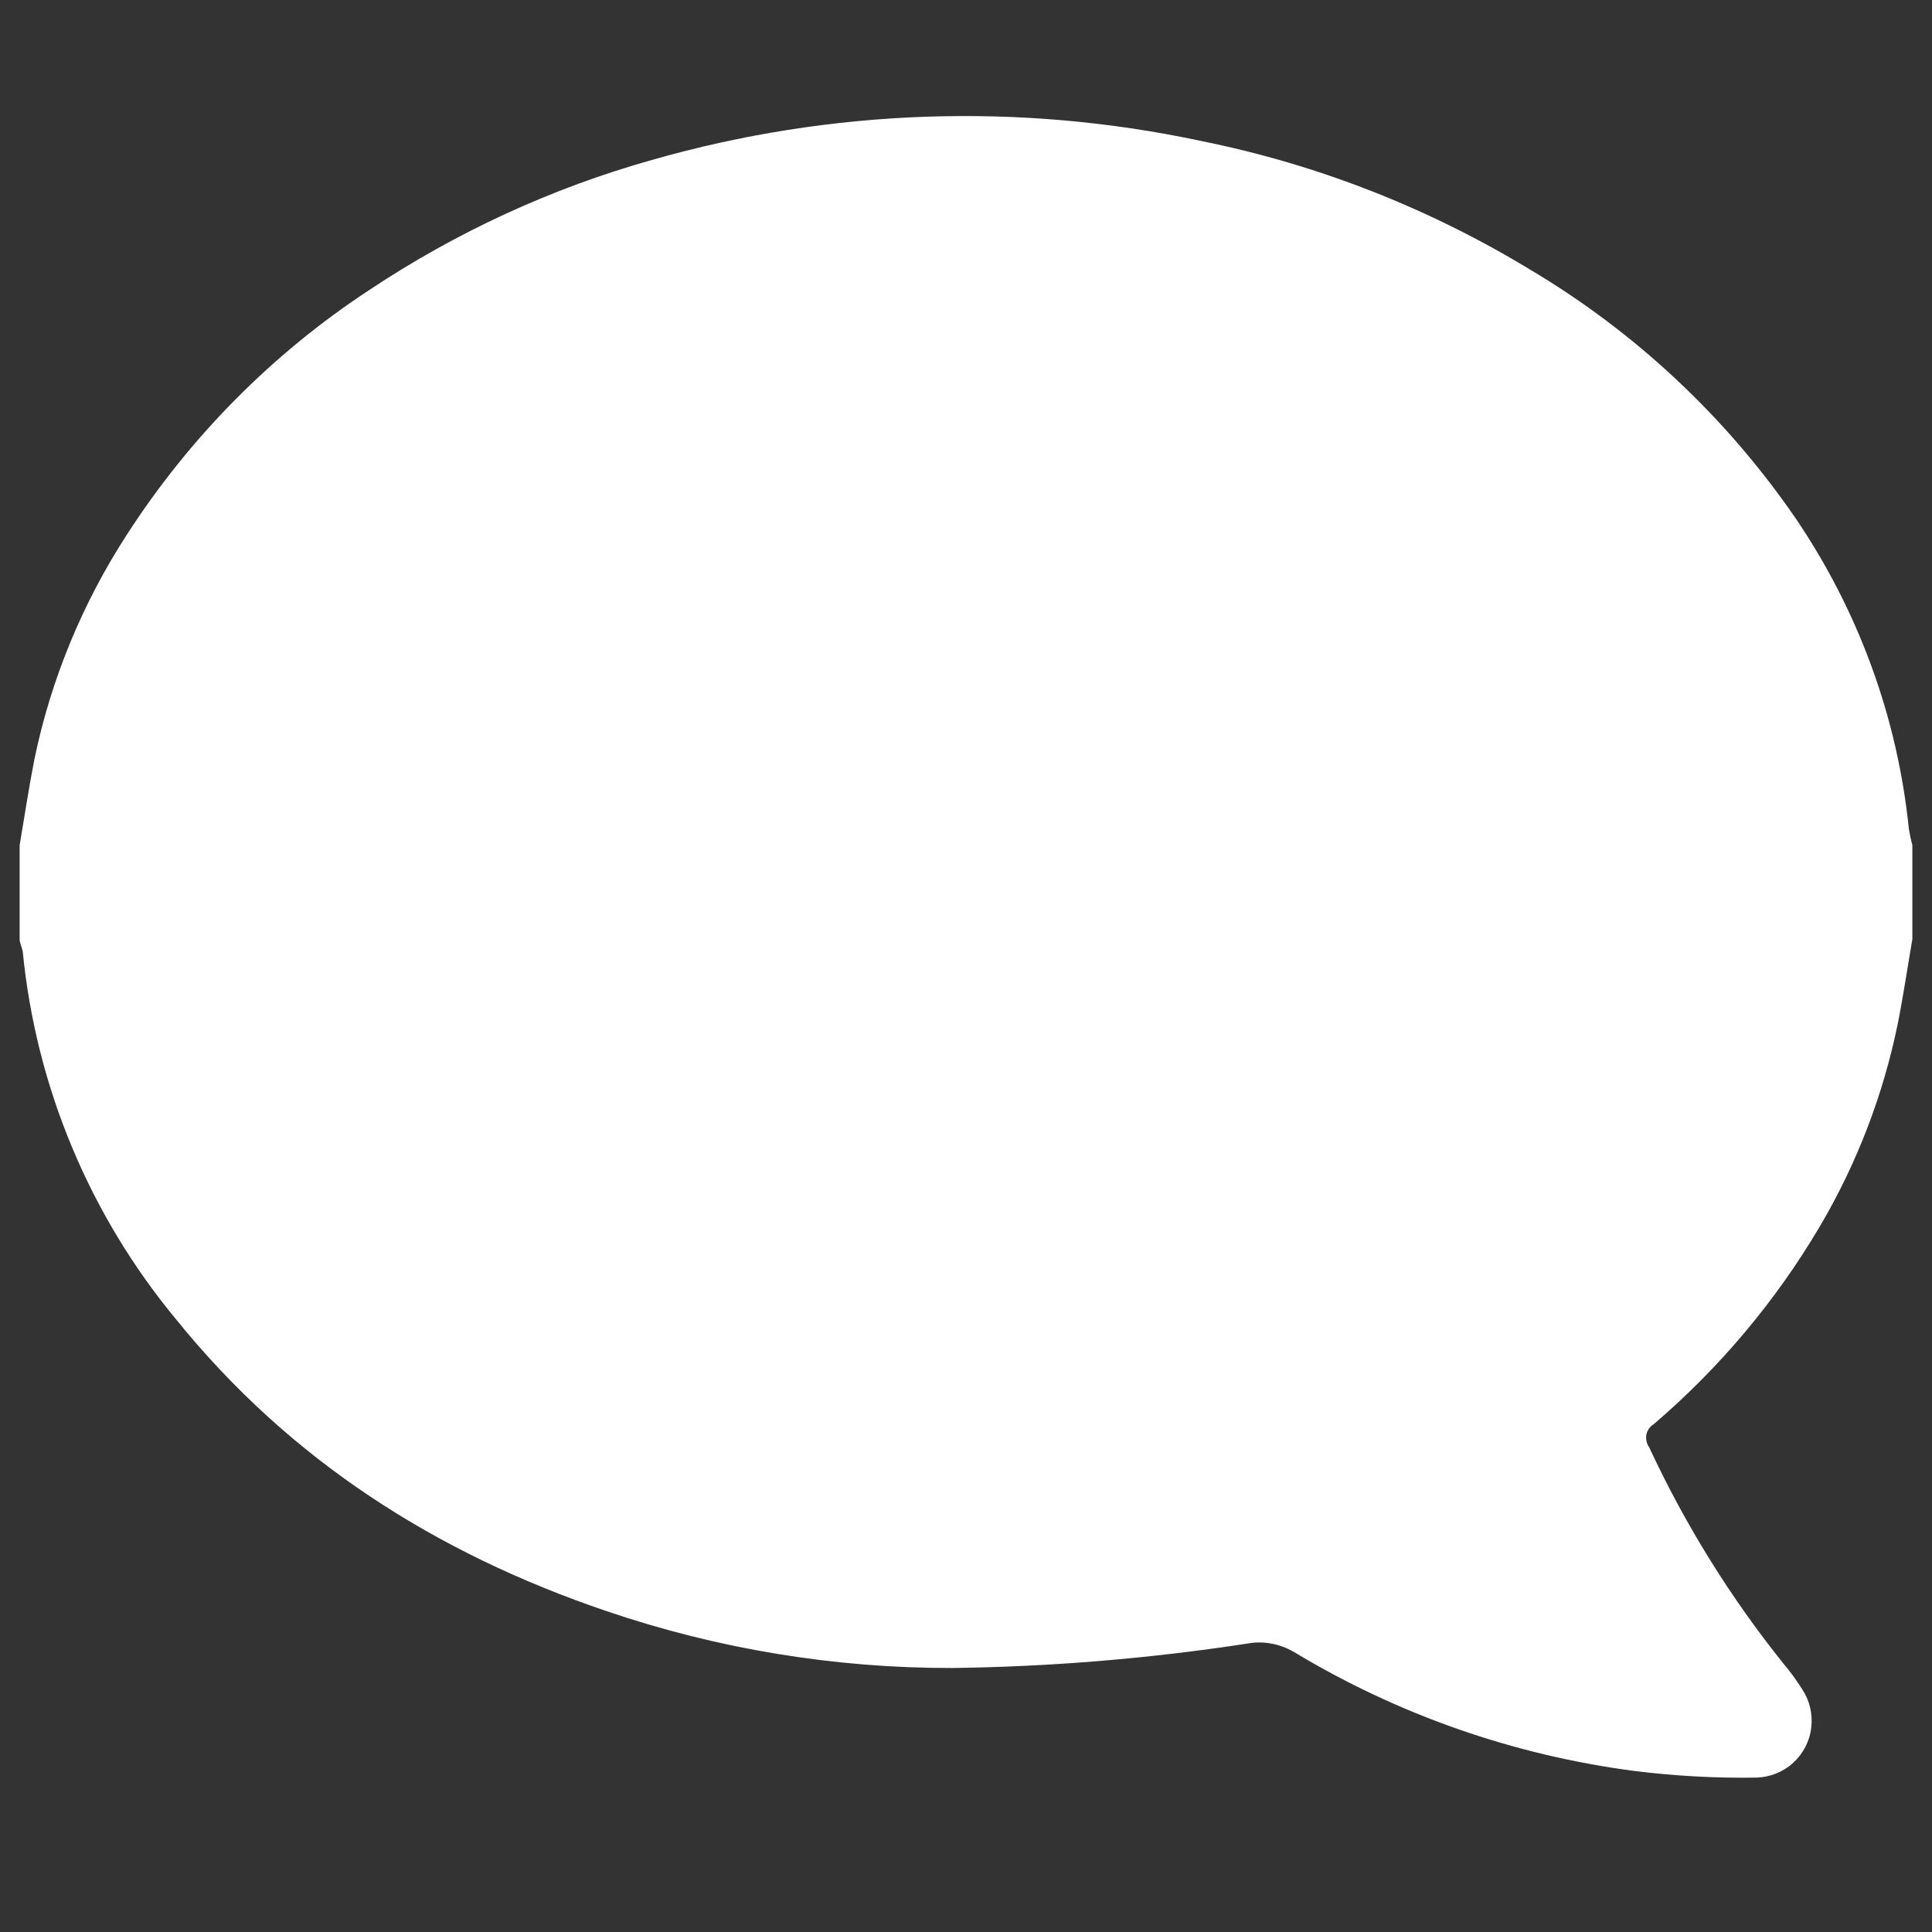 <svg xmlns="http://www.w3.org/2000/svg" xmlns:xlink="http://www.w3.org/1999/xlink" width="64" zoomAndPan="magnify" viewBox="0 0 48 48" height="64" preserveAspectRatio="xMidYMid meet" version="1.0"><rect x="0" y="0" width="48" height="48" fill="#333333" stroke="none"/><defs><clipPath id="9d0deb2882"><path d="M 0.488 2.887 L 47.508 2.887 L 47.508 44.164 L 0.488 44.164 Z M 0.488 2.887 " clip-rule="nonzero"/></clipPath></defs><g clip-path="url(#9d0deb2882)"><path fill="#ffffff" d="M 0.488 21 L 0.488 23.332 C 0.488 23.434 0.551 23.543 0.566 23.652 C 0.898 27.012 2.23 30.195 4.383 32.789 C 7.211 36.285 10.832 38.59 15.066 40.027 C 17.832 40.969 20.73 41.445 23.652 41.441 C 26.105 41.41 28.551 41.207 30.977 40.836 C 31.375 40.758 31.793 40.836 32.148 41.043 C 34.738 42.605 37.617 43.609 40.613 44 C 41.621 44.125 42.629 44.18 43.645 44.164 C 43.984 44.152 44.305 44.023 44.555 43.793 C 44.805 43.562 44.965 43.25 45 42.918 C 45.039 42.582 44.961 42.246 44.77 41.961 C 44.637 41.754 44.492 41.547 44.328 41.355 C 42.996 39.699 41.871 37.887 40.973 35.957 C 40.91 35.871 40.887 35.758 40.902 35.648 C 40.922 35.543 40.988 35.445 41.082 35.387 C 42.719 33.988 44.113 32.332 45.207 30.48 C 46.133 28.914 46.789 27.203 47.152 25.422 C 47.289 24.734 47.395 24.012 47.512 23.332 L 47.512 21 C 47.477 20.867 47.449 20.738 47.426 20.602 C 47.145 17.828 46.172 15.172 44.605 12.867 C 42.879 10.359 40.637 8.258 38.023 6.703 C 35.504 5.172 32.738 4.086 29.848 3.504 C 25.336 2.539 20.652 2.703 16.215 3.969 C 13.707 4.672 11.328 5.77 9.16 7.215 C 6.754 8.797 4.715 10.863 3.156 13.277 C 2.051 14.98 1.266 16.875 0.855 18.863 C 0.715 19.574 0.609 20.289 0.488 21 " fill-opacity="1" fill-rule="nonzero"/></g></svg>
